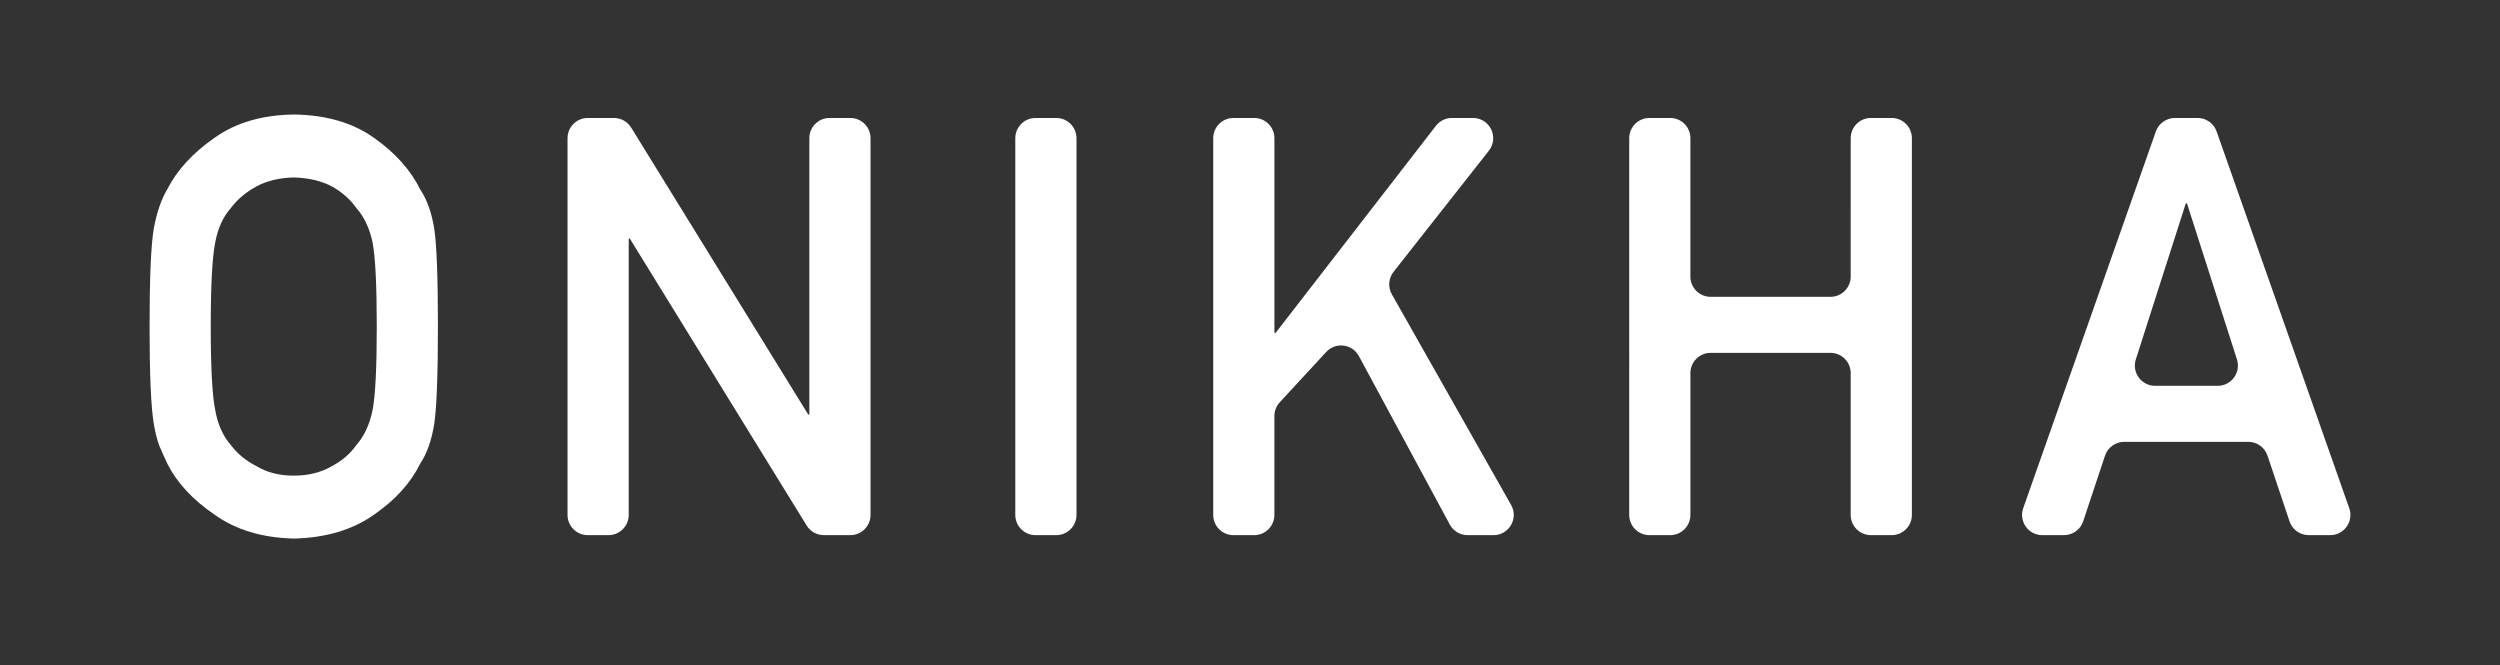 <?xml version="1.0" encoding="utf-8"?>
<!-- Generator: Adobe Illustrator 27.8.0, SVG Export Plug-In . SVG Version: 6.00 Build 0)  -->
<svg version="1.1" id="Calque_1" xmlns="http://www.w3.org/2000/svg" xmlns:xlink="http://www.w3.org/1999/xlink" x="0px" y="0px"
	 viewBox="0 0 1417.32 377" style="enable-background:new 0 0 1417.32 377;" xml:space="preserve">
<rect x="0" y="0" width="1417.32" height="377" fill="#333333" stroke="none"/>
<style type="text/css">
	.st0{fill:#FFFFFF;}
</style>
<g id="ONIKHA_1_">
	<path class="st0" d="M84.8,185.13c0-27.53,0.78-45.95,2.35-55.27c1.68-9.32,4.24-16.85,7.7-22.59
		c5.55-10.88,14.45-20.58,26.7-29.09c12.04-8.62,27.06-13.03,45.07-13.25c18.22,0.22,33.4,4.65,45.54,13.3
		c12.04,8.54,20.73,18.28,26.07,29.2c3.87,5.73,6.54,13.25,8,22.55c1.36,9.3,2.04,27.68,2.04,55.15c0,27.04-0.68,45.31-2.04,54.83
		c-1.47,9.52-4.14,17.14-8.01,22.87c-5.34,10.92-14.03,20.55-26.07,28.87c-12.15,8.65-27.33,13.19-45.54,13.63
		c-18.01-0.43-33.03-4.97-45.07-13.63c-12.25-8.33-21.15-17.95-26.7-28.87c-1.67-3.57-3.19-6.98-4.55-10.22
		c-1.26-3.35-2.31-7.57-3.14-12.65C85.58,230.45,84.8,212.17,84.8,185.13z M119.48,185.13c0,23.3,0.84,39.07,2.52,47.3
		c1.47,8.24,4.46,14.9,8.97,19.99c3.67,4.88,8.5,8.83,14.48,11.87c5.88,3.58,12.9,5.36,21.09,5.36c8.29,0,15.47-1.79,21.56-5.36
		c5.77-3.03,10.39-6.99,13.85-11.87c4.51-5.09,7.61-11.76,9.29-19.99c1.57-8.23,2.36-24,2.36-47.3c0-23.3-0.79-39.17-2.36-47.63
		c-1.68-8.02-4.77-14.58-9.29-19.67c-3.46-4.88-8.08-8.94-13.85-12.19c-6.09-3.14-13.27-4.82-21.56-5.04
		c-8.18,0.22-15.21,1.9-21.09,5.04c-5.98,3.25-10.81,7.31-14.48,12.19c-4.51,5.09-7.5,11.65-8.97,19.67
		C120.32,145.96,119.48,161.84,119.48,185.13z"/>
	<path class="st0" d="M333.23,66.88h14.83c3.98,0,7.67,2.06,9.76,5.45l100.39,162.69h0.63V78.35c0-6.33,5.13-11.47,11.47-11.47
		h11.75c6.33,0,11.47,5.13,11.47,11.47v213.57c0,6.33-5.13,11.47-11.47,11.47h-14.98c-3.98,0-7.68-2.06-9.76-5.45L357.07,135.26
		h-0.63v156.66c0,6.33-5.13,11.47-11.47,11.47h-11.75c-6.33,0-11.47-5.13-11.47-11.47V78.35C321.76,72.02,326.9,66.88,333.23,66.88z
		"/>
	<path class="st0" d="M587.07,66.88h11.75c6.33,0,11.47,5.13,11.47,11.47v213.57c0,6.33-5.13,11.47-11.47,11.47h-11.75
		c-6.33,0-11.47-5.13-11.47-11.47V78.35C575.6,72.02,580.74,66.88,587.07,66.88z"/>
	<path class="st0" d="M699.29,66.88h11.74c6.33,0,11.47,5.13,11.47,11.47v110.36h0.69l90.87-117.38c2.17-2.81,5.52-4.45,9.07-4.45
		h11.94c9.57,0,14.93,11.04,9.01,18.56l-54.04,68.67c-2.88,3.66-3.26,8.69-0.97,12.74l67.62,119.42c4.33,7.64-1.19,17.12-9.98,17.12
		h-14.69c-4.21,0-8.09-2.31-10.09-6.02l-51.55-95.5c-3.74-6.93-13.18-8.11-18.52-2.33l-26.33,28.53c-1.95,2.12-3.04,4.89-3.04,7.78
		v56.07c0,6.33-5.13,11.47-11.47,11.47h-11.74c-6.33,0-11.47-5.13-11.47-11.47V78.35C687.83,72.02,692.96,66.88,699.29,66.88z"/>
	<path class="st0" d="M1037.74,200.04h-67.93c-6.33,0-11.47,5.13-11.47,11.47v80.41c0,6.33-5.13,11.47-11.47,11.47h-11.75
		c-6.33,0-11.47-5.13-11.47-11.47V78.35c0-6.33,5.13-11.47,11.47-11.47h11.75c6.33,0,11.47,5.13,11.47,11.47v78.46
		c0,6.33,5.13,11.47,11.47,11.47h67.93c6.33,0,11.47-5.13,11.47-11.47V78.35c0-6.33,5.13-11.47,11.47-11.47h11.75
		c6.33,0,11.47,5.13,11.47,11.47v213.57c0,6.33-5.13,11.47-11.47,11.47h-11.75c-6.33,0-11.47-5.13-11.47-11.47v-80.41
		C1049.21,205.18,1044.07,200.04,1037.74,200.04z"/>
	<path class="st0" d="M1274.63,250.49h-70.36c-4.94,0-9.32,3.16-10.88,7.85l-12.37,37.2c-1.56,4.69-5.94,7.85-10.88,7.85h-12.3
		c-7.91,0-13.44-7.82-10.82-15.28l75.19-213.57c1.62-4.59,5.95-7.66,10.82-7.66h12.82c4.87,0,9.2,3.07,10.82,7.66l75.19,213.57
		c2.63,7.46-2.91,15.28-10.82,15.28h-12.17c-4.93,0-9.3-3.15-10.87-7.82l-12.5-37.26C1283.94,253.64,1279.56,250.49,1274.63,250.49z
		 M1257.27,218.73c7.77,0,13.29-7.57,10.92-14.97l-28.35-88.5h-0.63l-28.35,88.5c-2.37,7.4,3.15,14.97,10.92,14.97H1257.27z"/>
</g>
</svg>
